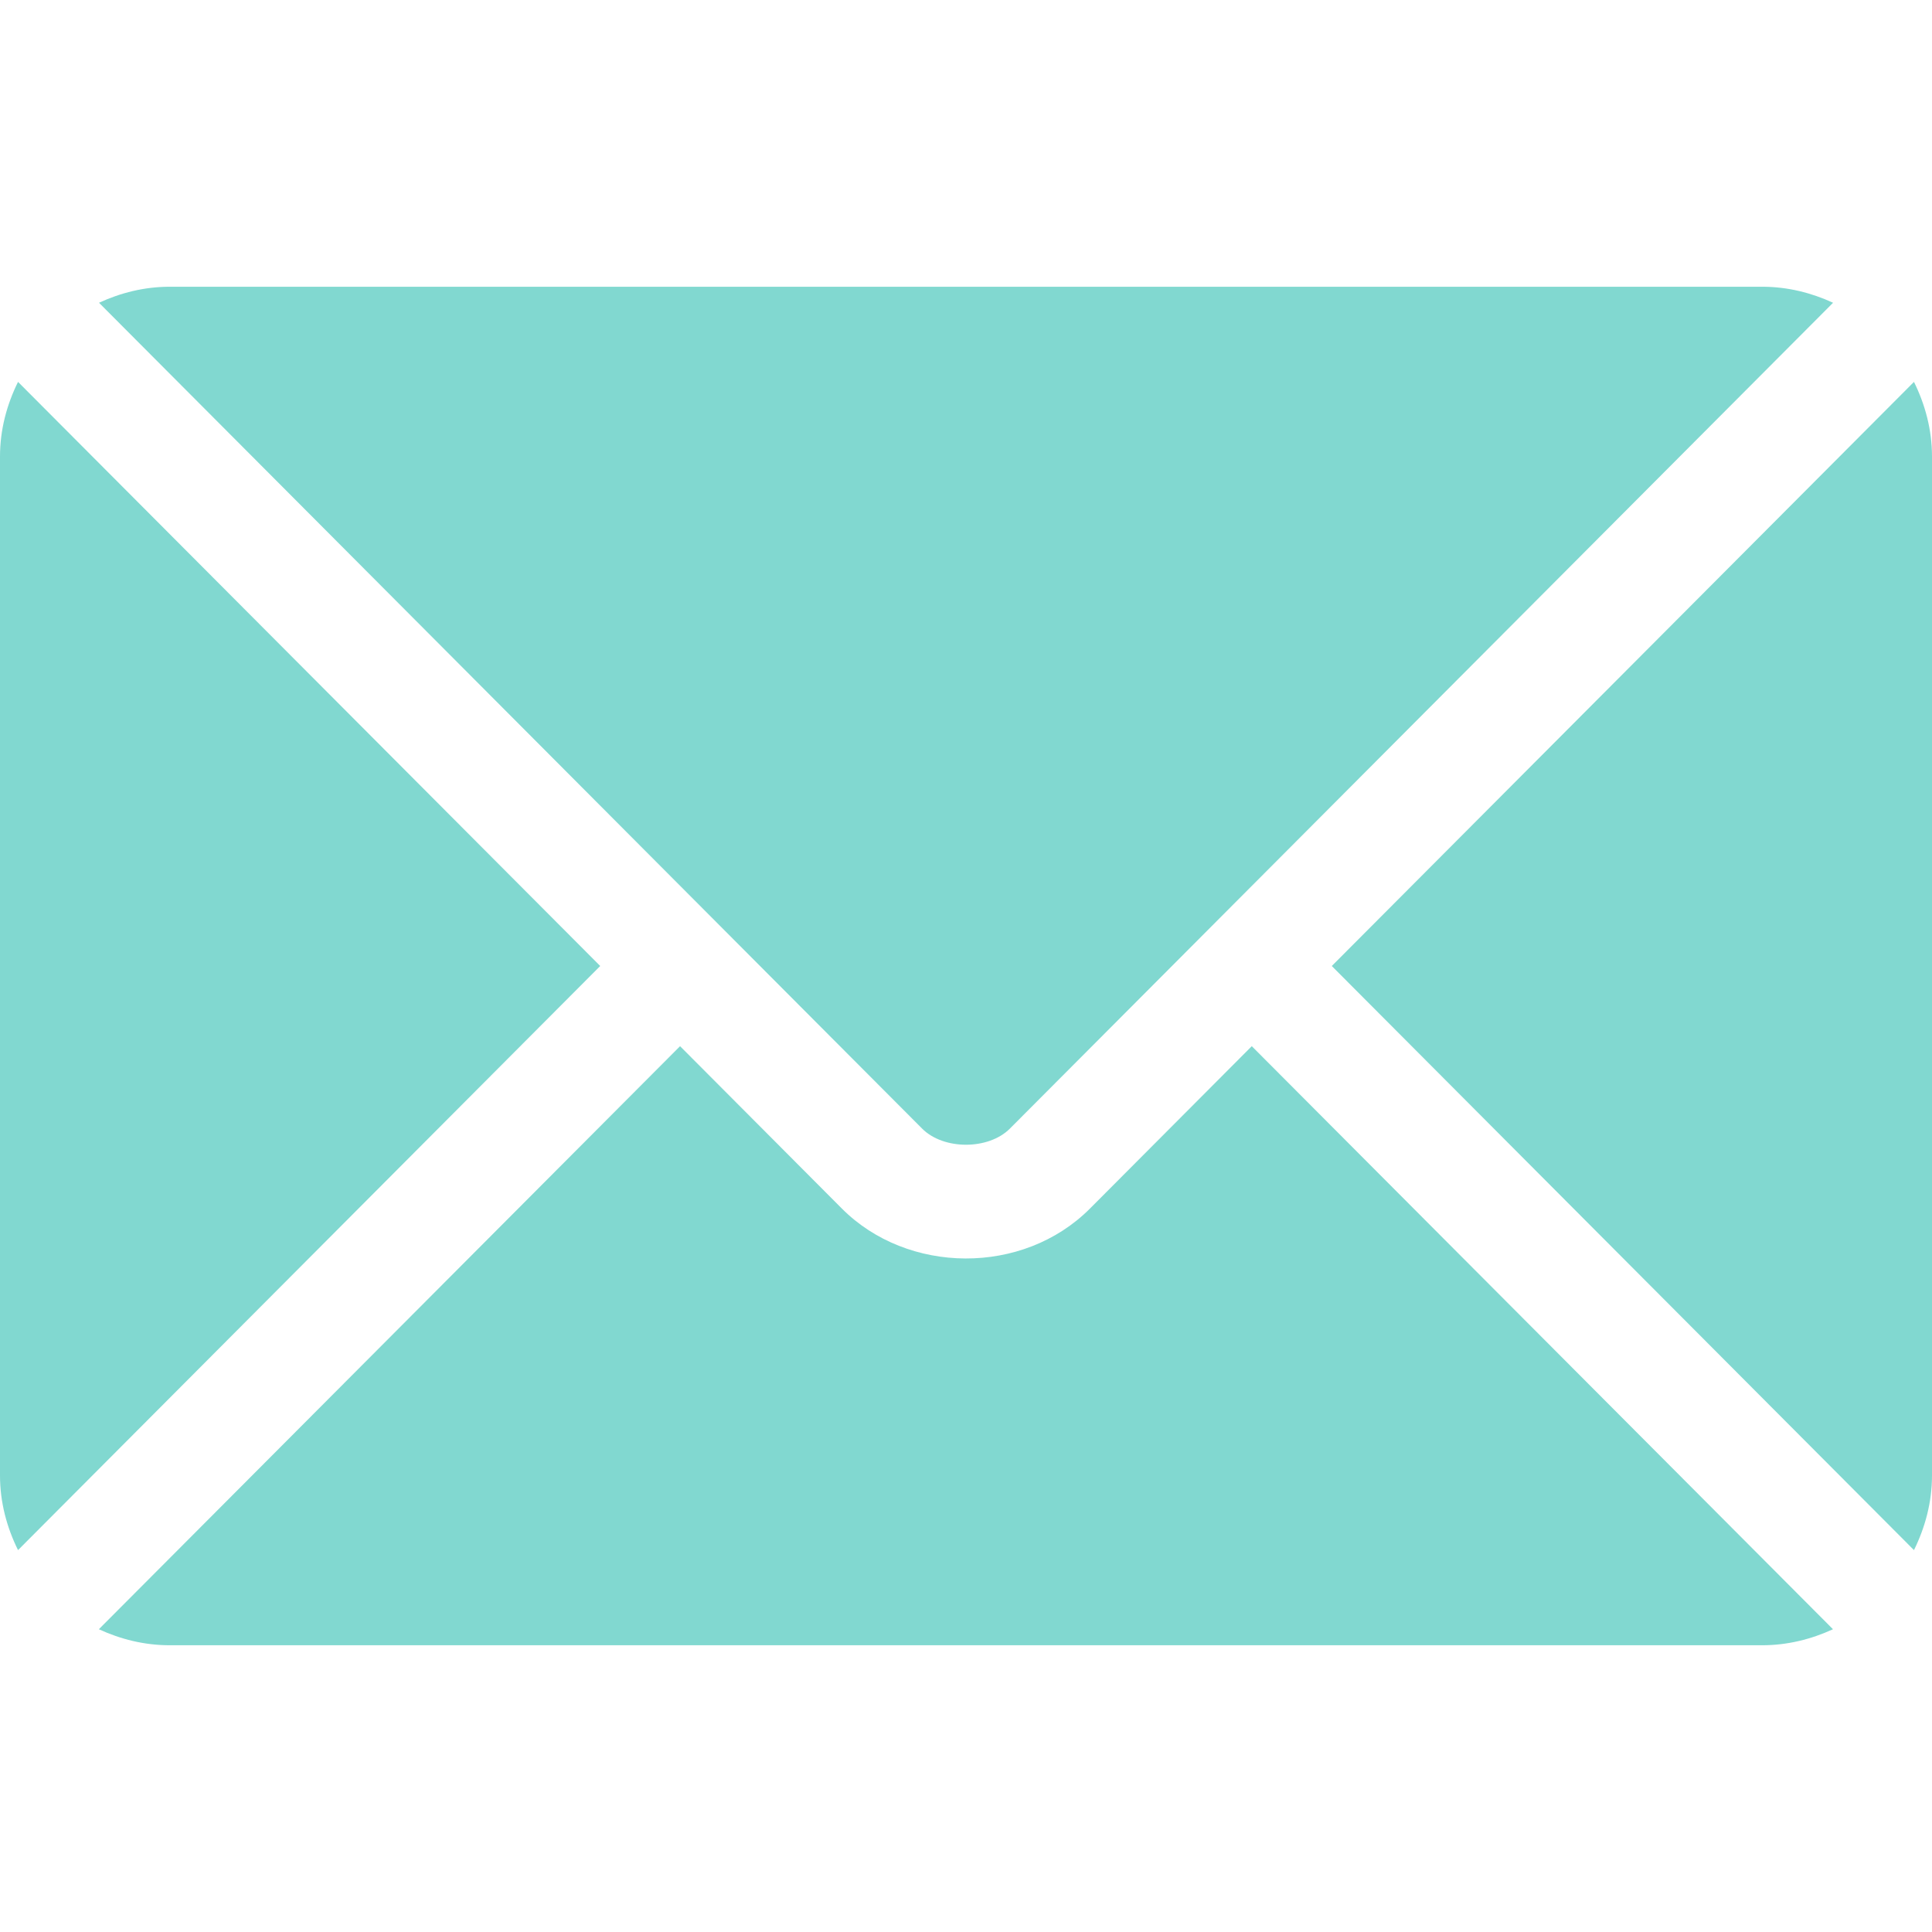 <svg width="24" height="24" viewBox="0 0 24 24" fill="none" xmlns="http://www.w3.org/2000/svg">
<g id="Frame">
<g id="Group">
<path id="Vector" d="M8.448 12.996L10.458 15.013C11.273 15.831 12.707 15.849 13.54 15.013L15.55 12.996L22.77 20.239C22.501 20.363 22.204 20.438 21.89 20.438H2.108C1.793 20.438 1.497 20.363 1.228 20.239L8.448 12.996Z" fill="#81D8D0"/>
<path id="Vector_2" d="M2.109 3.562H21.891C22.206 3.562 22.502 3.637 22.771 3.761L15.056 11.501C15.056 11.502 15.055 11.502 15.054 11.502C15.054 11.502 15.054 11.503 15.054 11.503L12.545 14.02C12.279 14.287 11.721 14.287 11.455 14.02L8.947 11.504C8.947 11.504 8.946 11.503 8.946 11.502C8.946 11.502 8.944 11.502 8.944 11.501L1.23 3.761C1.498 3.637 1.794 3.562 2.109 3.562ZM23.776 4.744C23.915 5.025 24 5.338 24 5.672V18.328C24 18.662 23.915 18.974 23.776 19.256L16.544 12L23.776 4.744ZM0.224 4.744L7.456 12L0.224 19.256C0.085 18.975 0 18.663 0 18.328V5.672C0 5.337 0.085 5.025 0.224 4.744Z" fill="#81D8D0"/>
</g>
</g>
</svg>
